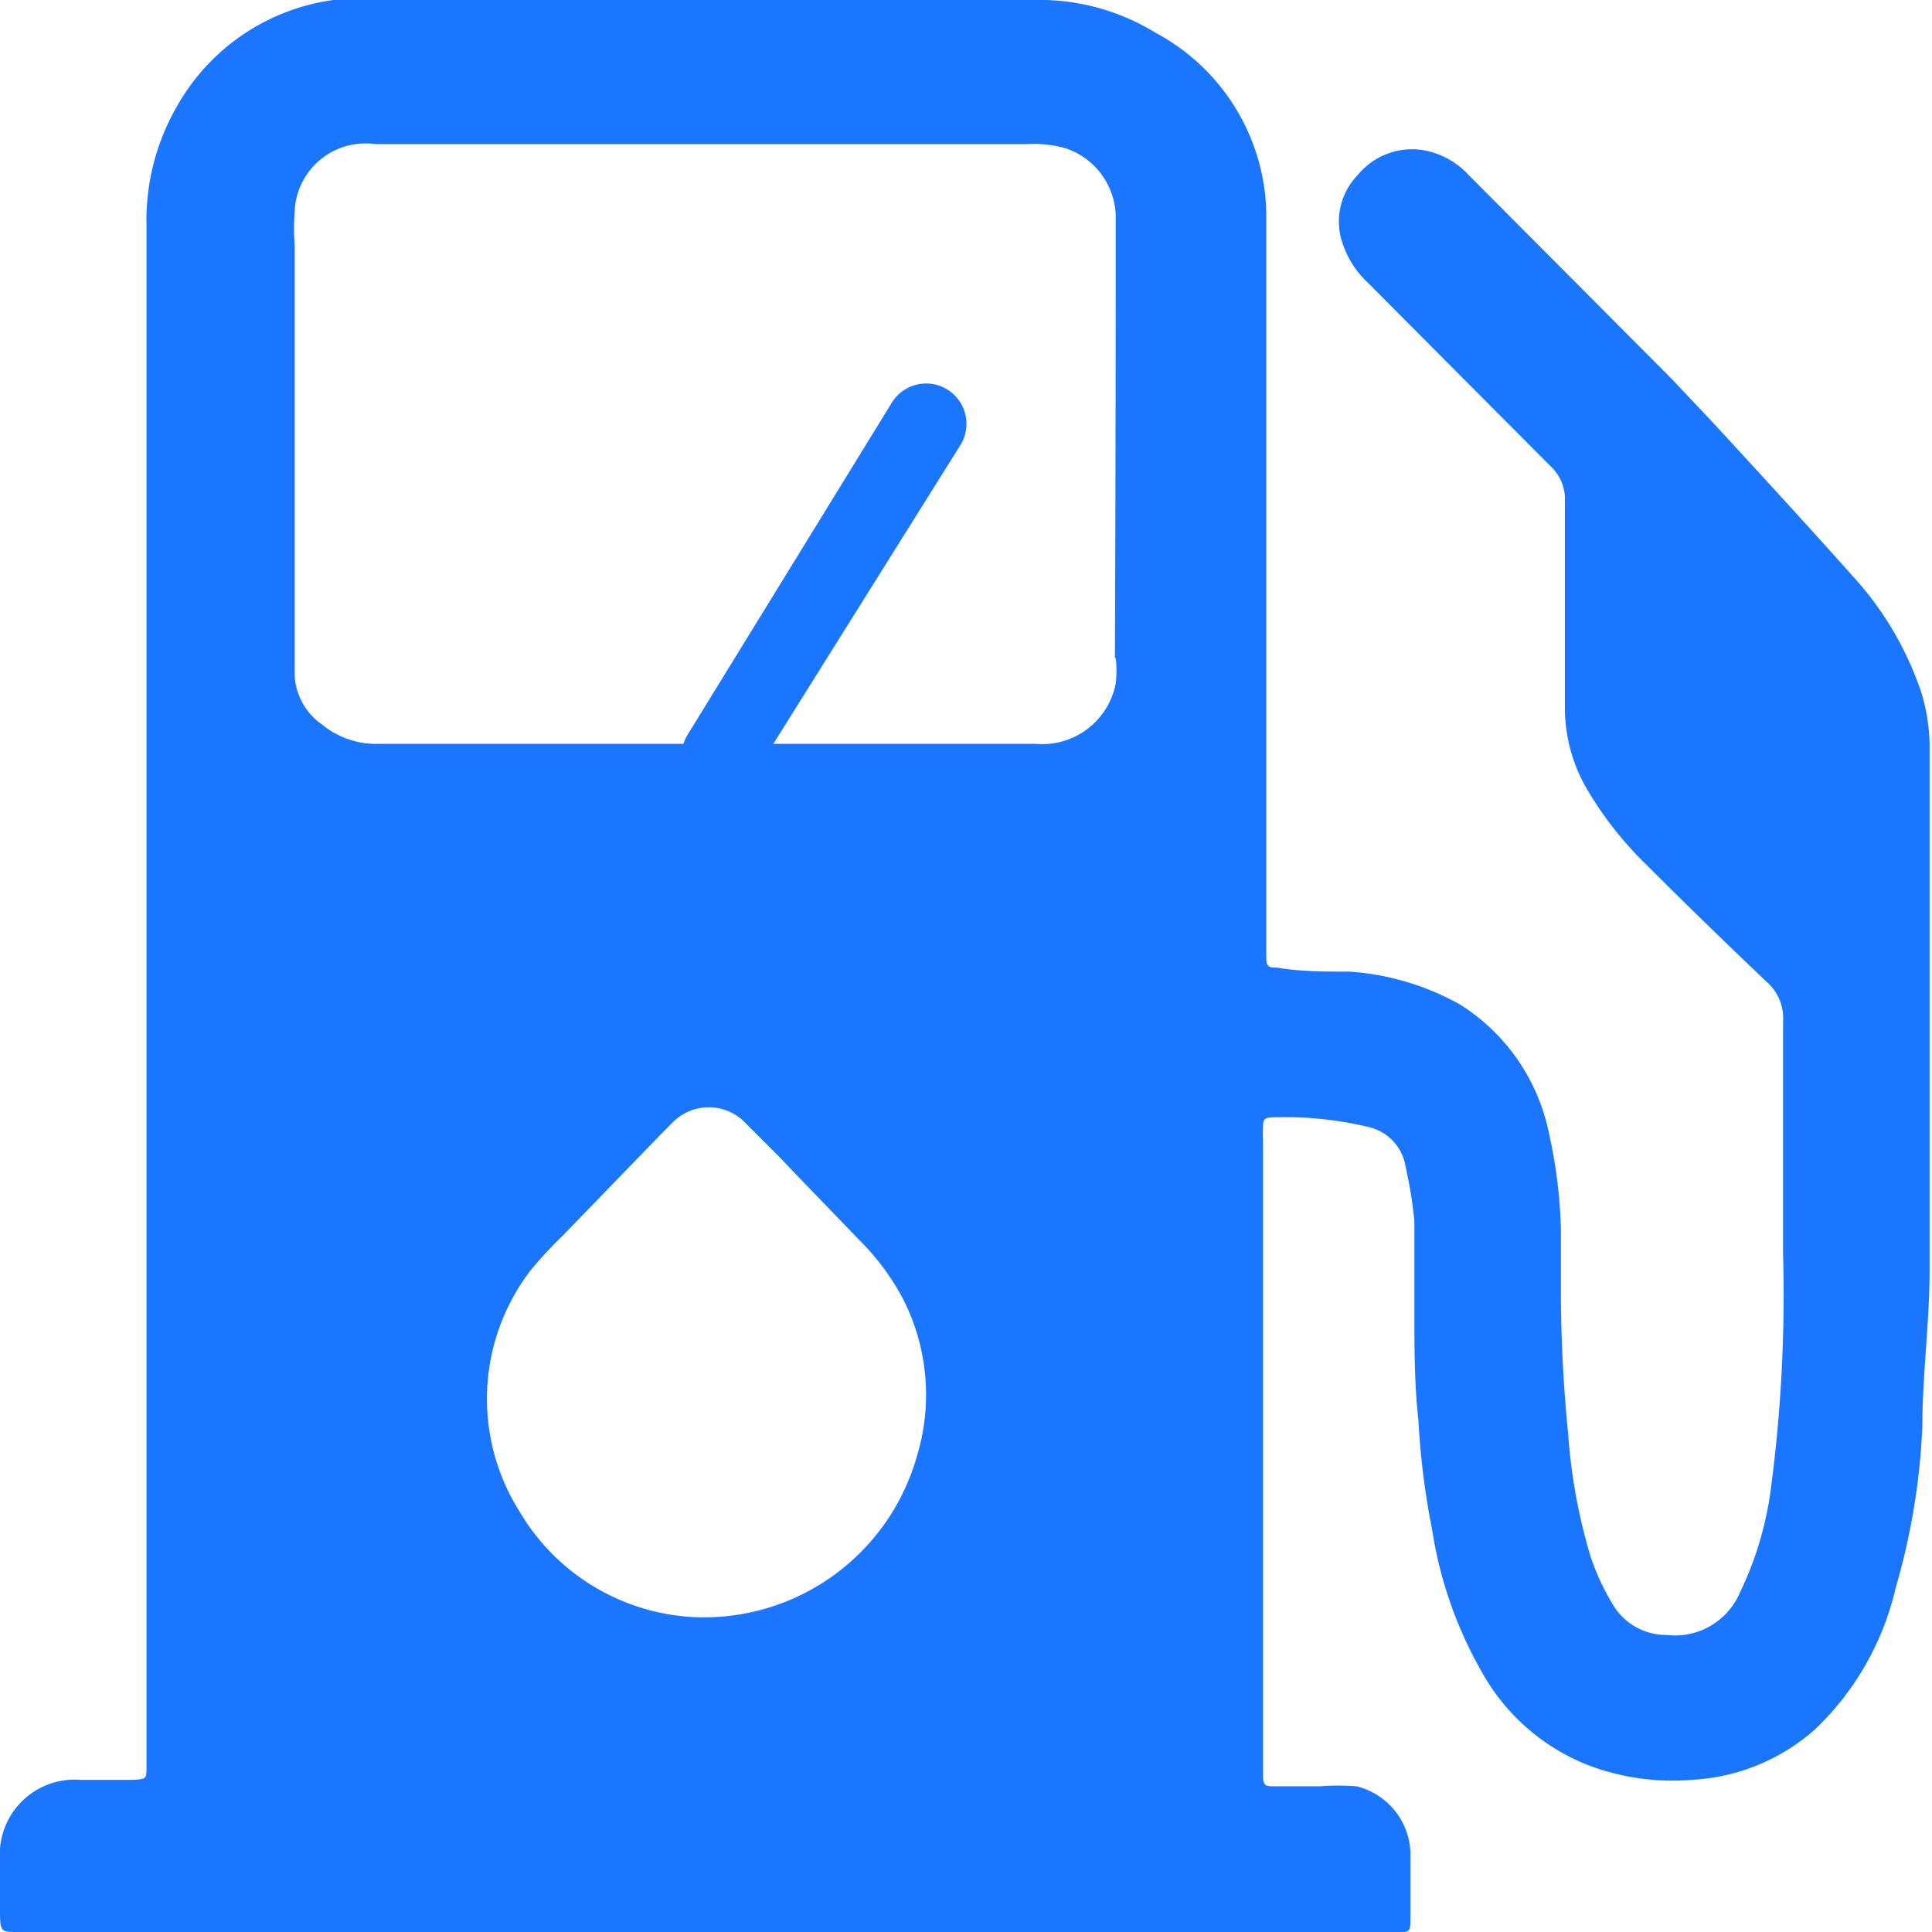 <svg id="Слой_1" data-name="Слой 1" xmlns="http://www.w3.org/2000/svg" width="24" height="24" viewBox="0 0 24 24"><defs><style>.cls-1{fill:#1a76ff;}</style></defs><title>2970</title><path class="cls-1" d="M23.87,8.61A4.05,4.05,0,0,0,23,7.14c-.57-.64-1.15-1.27-1.73-1.9l-.51-.54L18.24,2.17a1,1,0,0,0-.49-.29.87.87,0,0,0-.88.29.83.83,0,0,0-.19.86,1.18,1.18,0,0,0,.31.48l2.27,2.28a.56.56,0,0,1,.18.44c0,.87,0,1.73,0,2.6a2,2,0,0,0,.29,1,4.45,4.45,0,0,0,.72.91q.74.74,1.5,1.46a.6.6,0,0,1,.2.49c0,1,0,1.93,0,2.89A18.36,18.36,0,0,1,22,18.48a4.19,4.19,0,0,1-.38,1.29.88.88,0,0,1-.92.54.77.77,0,0,1-.66-.37,3,3,0,0,1-.28-.6,7,7,0,0,1-.28-1.53c-.06-.6-.09-1.2-.09-1.8,0-.25,0-.5,0-.74a6.16,6.16,0,0,0-.15-1.2,2.47,2.47,0,0,0-1.1-1.59,3.25,3.25,0,0,0-1.38-.41c-.3,0-.6,0-.9-.05-.08,0-.13,0-.13-.12s0-.37,0-.56q0-2.76,0-5.52c0-1.07,0-2.14,0-3.21A2.6,2.6,0,0,0,14.36.41,2.76,2.76,0,0,0,12.83,0h-8a4.54,4.54,0,0,0-.69,0,2.64,2.64,0,0,0-1.93,1.3,2.84,2.84,0,0,0-.39,1.52q0,4.69,0,9.37,0,4.1,0,8.21c0,.51,0,1,0,1.54,0,.16,0,.16-.17.17H1a.93.93,0,0,0-1,1q0,.29,0,.58C0,24,0,24,.22,24H17.4c.09,0,.12,0,.12-.13,0-.29,0-.58,0-.88a.88.88,0,0,0-.67-.8,2.89,2.89,0,0,0-.45,0h-.58c-.08,0-.13,0-.13-.12s0-.19,0-.29q0-3.81,0-7.62a1.22,1.22,0,0,1,0-.16c0-.07,0-.12.12-.12A4.47,4.47,0,0,1,17,14a.6.6,0,0,1,.46.49,5.41,5.41,0,0,1,.11.68c0,.39,0,.78,0,1.17s0,.86.05,1.3A9.48,9.48,0,0,0,17.79,19a5.13,5.13,0,0,0,.67,1.86,2.6,2.6,0,0,0,1.25,1.06,2.94,2.94,0,0,0,1.3.19,2.5,2.5,0,0,0,1.54-.63,3.52,3.52,0,0,0,1-1.76,8.39,8.39,0,0,0,.33-2c0-.64.09-1.29.09-1.93q0-3.28,0-6.56A2.37,2.37,0,0,0,23.87,8.61ZM11.39,18.09a2.75,2.75,0,0,1-2.73,2h0a2.67,2.67,0,0,1-2.21-1.32,2.62,2.62,0,0,1,.15-3A5.54,5.54,0,0,1,7,15.34l.9-.93.32-.33.12-.12a.63.63,0,0,1,.93,0l.41.41.19.2.82.85a3,3,0,0,1,.54.74A2.62,2.62,0,0,1,11.39,18.09Zm2.47-9.92a1.42,1.42,0,0,1,0,.32.93.93,0,0,1-1,.75H4.72A1.06,1.06,0,0,1,4,9a.79.79,0,0,1-.34-.63c0-.44,0-.88,0-1.32s0-.65,0-1,0-.48,0-.71,0-.74,0-1.11,0-.79,0-1.19a2.77,2.77,0,0,1,0-.4.88.88,0,0,1,1-.85h8.1a1.44,1.44,0,0,1,.47.05.91.91,0,0,1,.63.84c0,.05,0,.11,0,.16Q13.86,5.53,13.85,8.18Z"/><path class="cls-1" d="M9,9.89a.5.5,0,0,1-.46-.76L11.08,5a.5.5,0,0,1,.85.53L9.35,9.65A.5.5,0,0,1,9,9.89Z"/></svg>